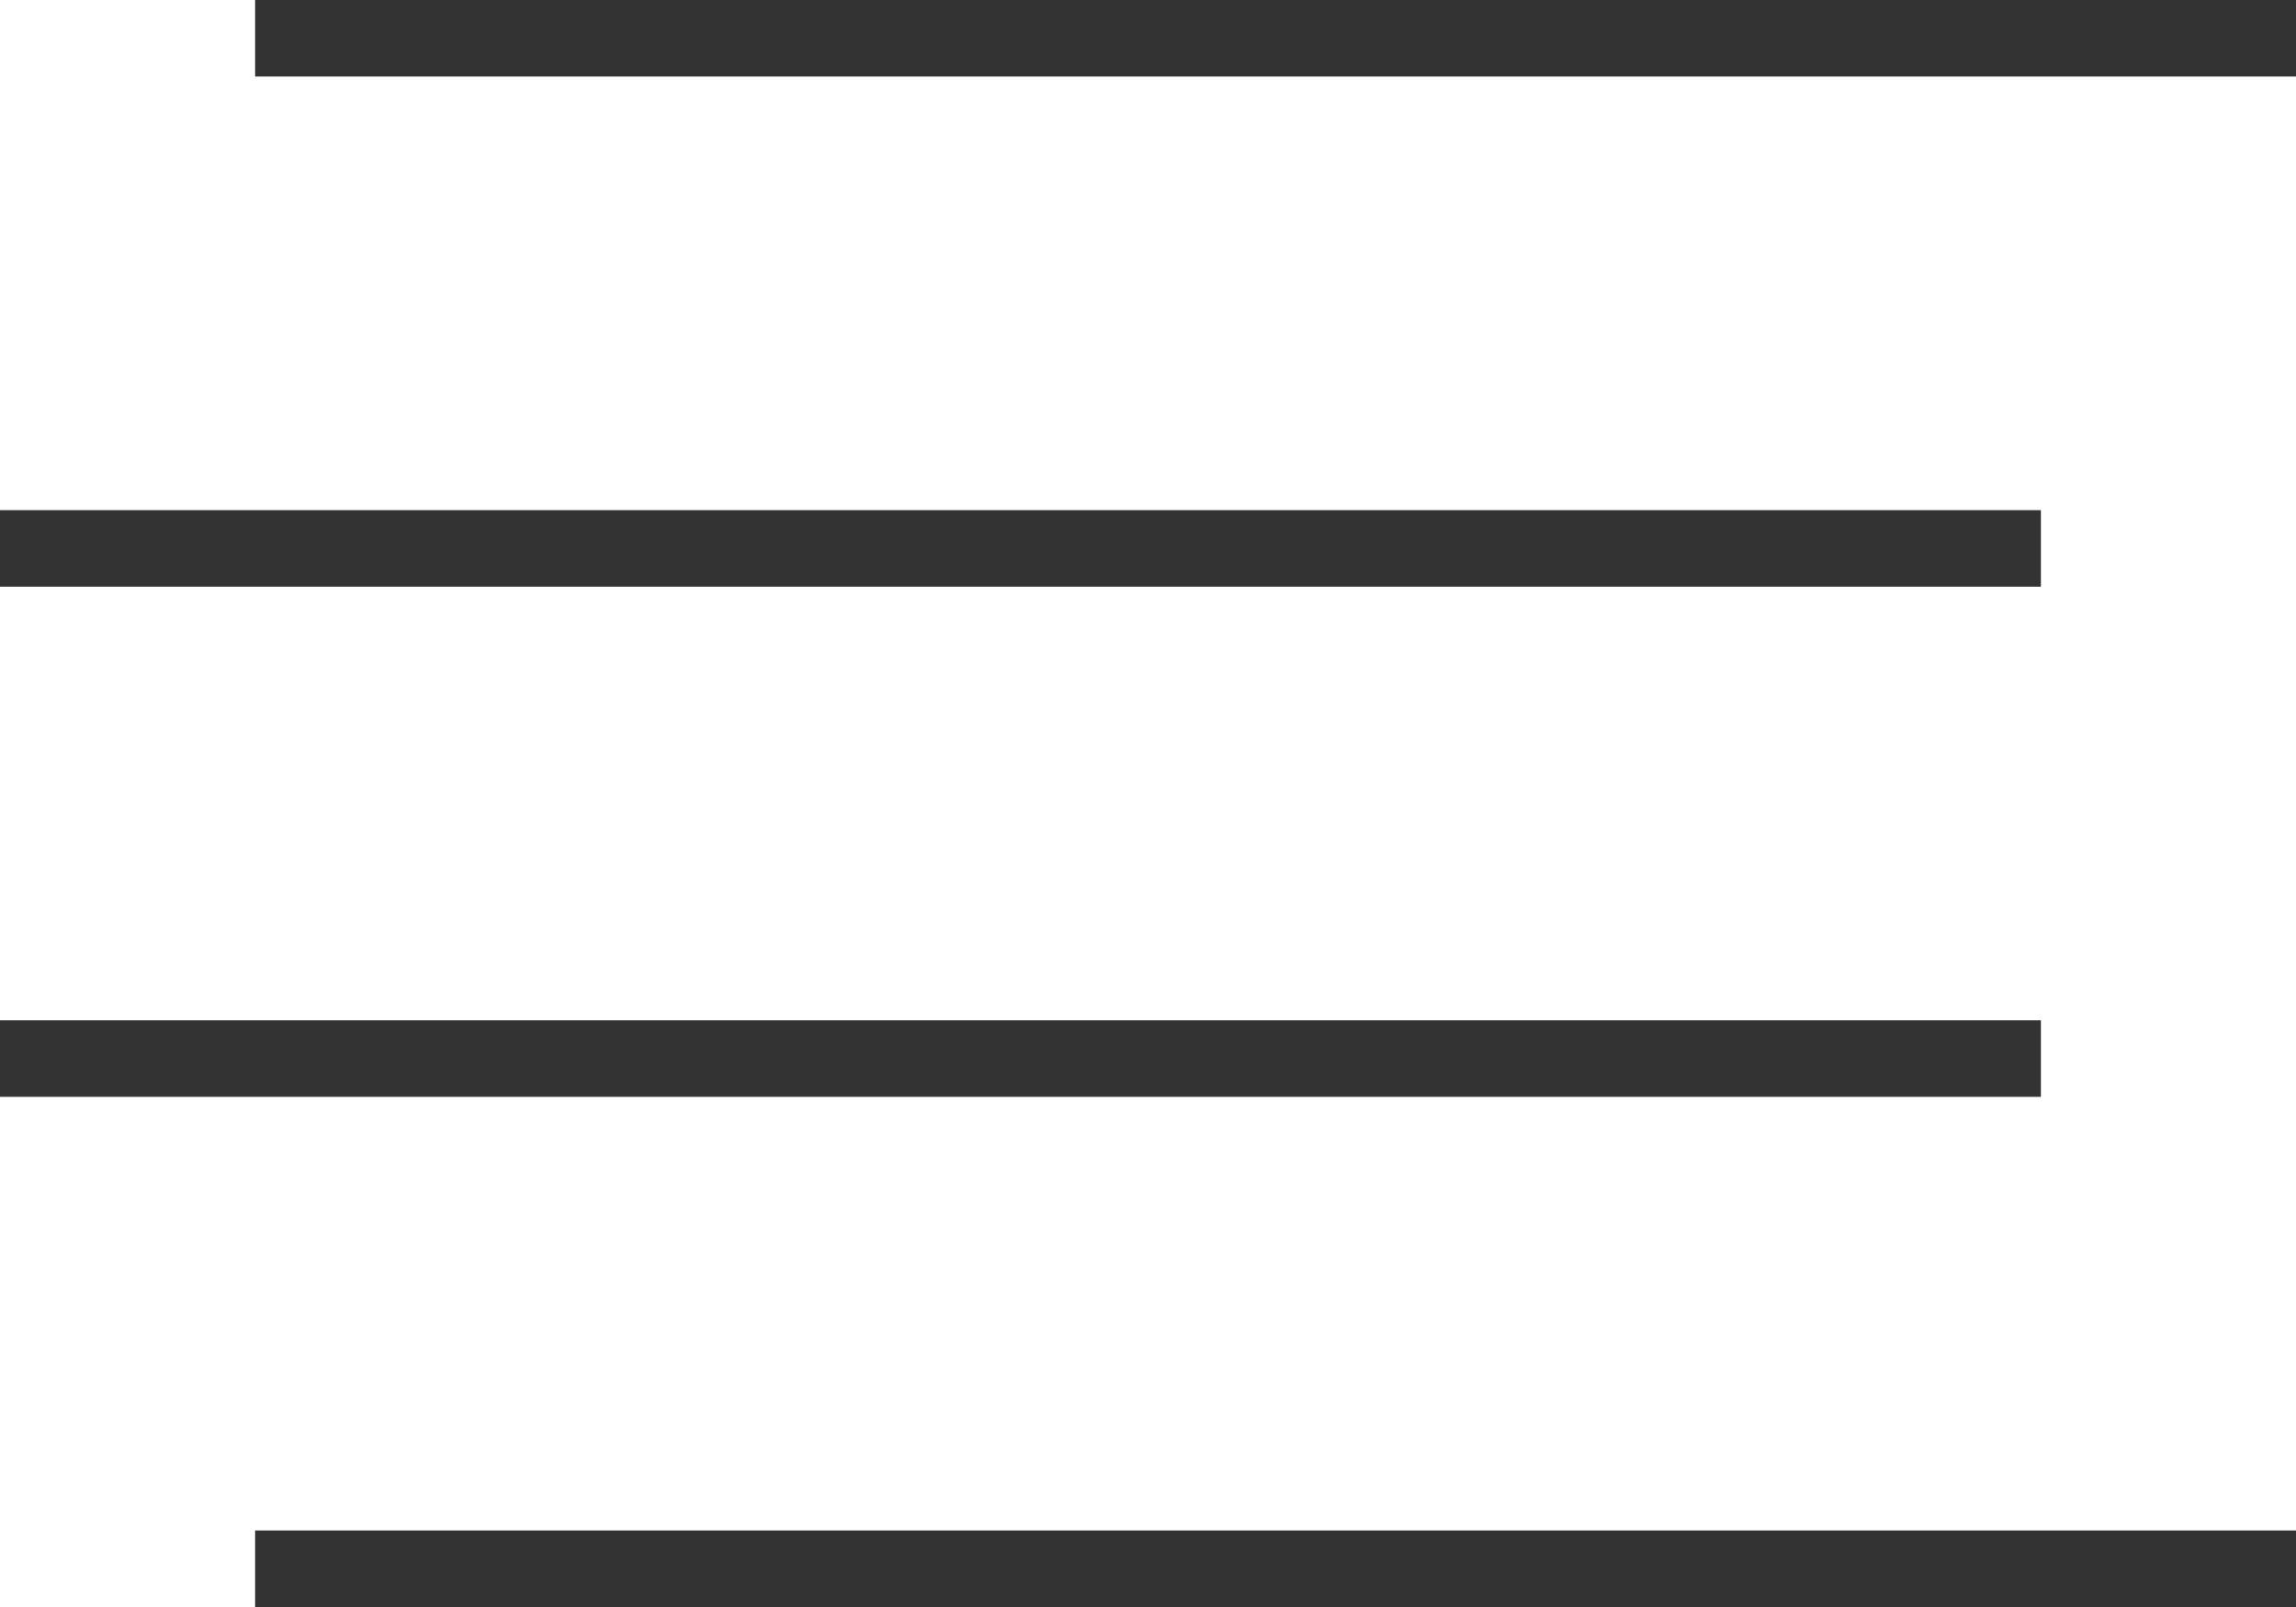 <svg xmlns="http://www.w3.org/2000/svg" viewBox="0 0 45 31.5"><defs><style>.cls-1{fill:none;stroke:#333;stroke-width:1.5px;}</style></defs><g id="Layer_2" data-name="Layer 2"><g id="Design"><line class="cls-1" x1="45" y1="0.75" x2="5" y2="0.75"/><line class="cls-1" x1="40" y1="10.75" y2="10.75"/><line class="cls-1" x1="40" y1="20.75" y2="20.75"/><line class="cls-1" x1="45" y1="30.75" x2="5" y2="30.75"/></g></g></svg>